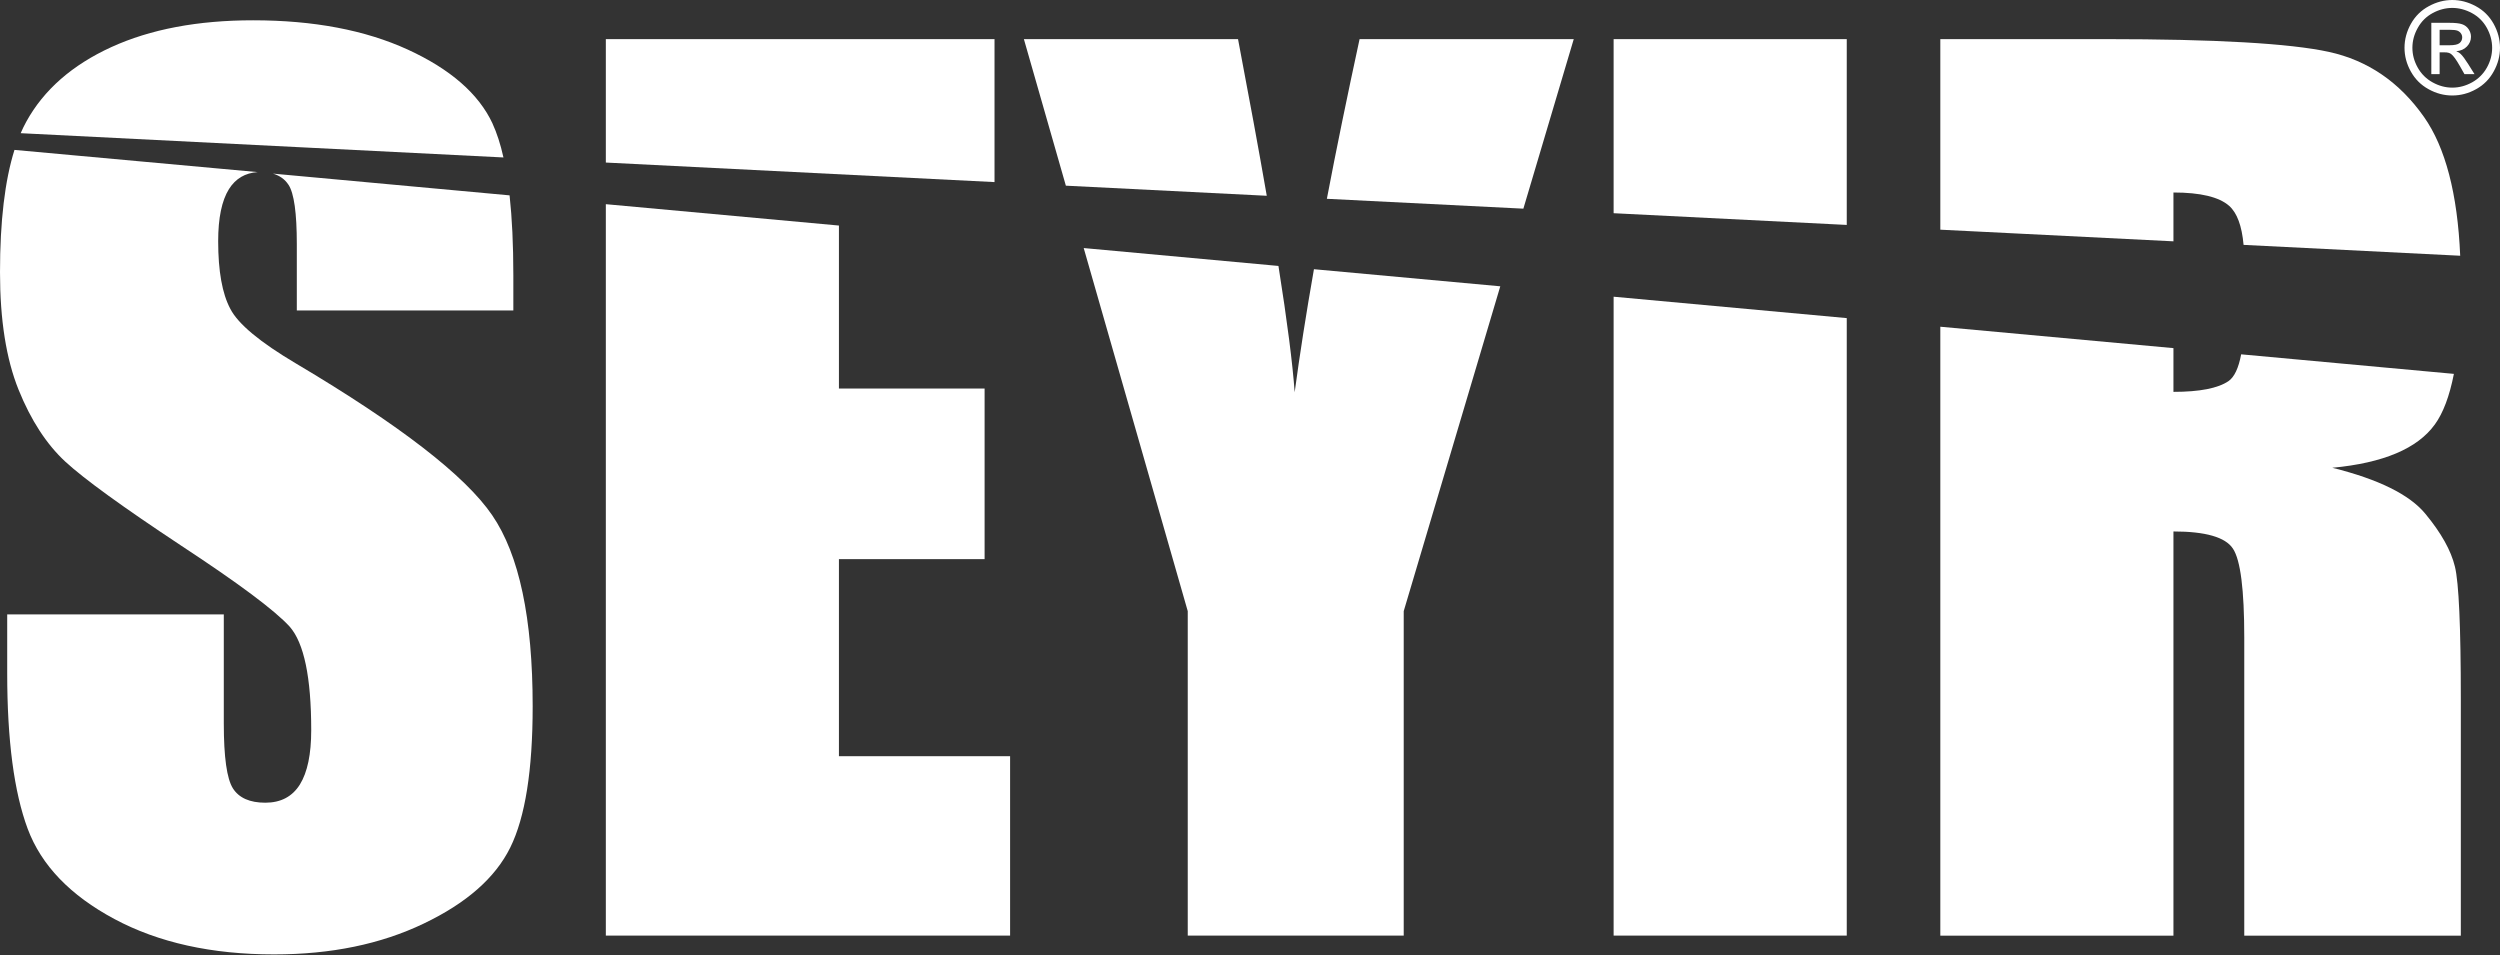<svg width="1000" height="382" viewBox="0 0 1000 382" fill="none" xmlns="http://www.w3.org/2000/svg">
<rect x="0" y="0" width="1000" height="382" fill="#333333" stroke="none"/>
<path d="M197.023 49.43C191.496 37.548 180.179 27.678 163.141 19.849C146.076 12.033 125.44 8.118 101.234 8.118C79.083 8.118 60.17 11.702 44.525 18.843C28.866 26.011 17.535 35.935 10.532 48.645C9.719 50.092 8.988 51.65 8.271 53.276L201.379 62.981C200.207 57.66 198.719 53.152 197.009 49.43H197.023Z" fill="white"/>
<path d="M0.001 108.912C0.001 127.948 2.482 143.607 7.417 155.862C12.366 168.116 18.624 177.71 26.137 184.672C33.663 191.605 49.033 202.743 72.232 218.099C95.39 233.303 109.946 244.152 115.86 250.644C121.608 257.164 124.489 270.949 124.489 292.067C124.489 301.675 122.987 308.898 119.968 313.778C116.921 318.657 112.317 321.083 106.114 321.083C99.911 321.083 95.597 319.167 93.157 315.335C90.731 311.476 89.518 302.86 89.518 289.42V245.765H2.882V269.24C2.882 296.133 5.625 316.865 11.07 331.504C16.529 346.116 28.08 358.136 45.738 367.592C63.382 377.049 84.679 381.763 109.643 381.763C132.388 381.763 152.293 377.669 169.441 369.453C186.589 361.265 198.126 351.12 204.109 339.003C210.091 326.887 213.069 308.085 213.069 282.514C213.069 247.377 207.693 221.917 196.899 206.12C186.134 190.309 159.984 170.087 118.465 145.441C104.005 136.881 95.211 129.575 92.123 123.523C88.884 117.458 87.271 108.429 87.271 96.478C87.271 87.174 88.718 80.226 91.585 75.636C94.246 71.418 98.092 69.171 103.054 68.84L5.79 59.963C1.945 72.19 0.001 88.511 0.001 108.912Z" fill="white"/>
<path d="M115.405 73.913C117.625 77.304 118.727 85.202 118.727 97.608V124.199H205.336V110.028C205.336 97.884 204.826 87.256 203.833 78.144L109.175 69.446C111.863 70.232 113.958 71.707 115.405 73.926V73.913Z" fill="white"/>
<path d="M397.809 15.645H242.333V65.021L397.809 72.837V15.645Z" fill="white"/>
<path d="M242.333 374.251H404.039V302.488H335.572V223.641H393.839V155.421H335.572V90.22L242.333 81.674V374.251Z" fill="white"/>
<path d="M629.501 15.645H543.83C538.908 38.417 534.525 59.686 530.748 79.522L609.347 83.465L629.501 15.645Z" fill="white"/>
<path d="M517.872 156.965C517.045 145.359 514.881 128.486 511.38 106.376L433.483 99.222L475.099 244.456V374.251H561.487V244.456L600.111 114.523L525.578 107.685C522.449 125.481 519.885 141.912 517.859 156.965H517.872Z" fill="white"/>
<path d="M495.225 15.645H409.554L426.343 74.27L506.707 78.309C503.523 59.989 499.677 39.12 495.211 15.645H495.225Z" fill="white"/>
<path d="M645.448 374.25H738.701V127.245L645.448 118.685V374.25Z" fill="white"/>
<path d="M738.701 15.645H645.448V85.284L738.701 89.971V15.645Z" fill="white"/>
<path d="M973.92 169.811C977.284 165.179 979.806 158.439 981.557 149.548L896.465 141.732C895.431 147.259 893.722 150.83 891.42 152.429C887.216 155.31 879.855 156.743 869.378 156.743V139.251L776.126 130.69V374.263H869.378V212.584C882.212 212.584 890.166 214.873 893.171 219.449C896.217 224.012 897.706 235.922 897.706 255.11V374.277H984.328V279.701C984.328 250.754 983.542 233.068 981.971 226.658C980.427 220.235 976.498 213.191 970.143 205.513C963.803 197.821 951.396 191.701 932.925 187.111C953.299 185.195 966.945 179.433 973.893 169.839L973.92 169.811Z" fill="white"/>
<path d="M869.392 76.999C880.158 76.999 887.588 78.778 891.641 82.32C894.811 85.119 896.755 90.329 897.43 97.952L984.08 102.294C983.018 77.482 978.166 58.956 969.592 46.77C959.791 32.834 947.096 24.136 931.505 20.745C915.929 17.354 886.14 15.645 842.14 15.645H776.126V91.873L869.378 96.532V76.999H869.392Z" fill="white"/>
<path fill-rule="evenodd" clip-rule="evenodd" d="M980.909 0C984.121 0 987.264 0.827 990.31 2.467C993.357 4.108 995.741 6.465 997.451 9.525C999.146 12.585 1000 15.783 1000 19.105C1000 22.427 999.16 25.556 997.478 28.589C995.81 31.636 993.467 34.007 990.434 35.674C987.388 37.37 984.231 38.197 980.909 38.197C977.587 38.197 974.444 37.356 971.412 35.674C968.379 34.007 966.022 31.649 964.326 28.589C962.631 25.556 961.804 22.4 961.804 19.105C961.804 15.811 962.658 12.585 964.368 9.525C966.077 6.465 968.475 4.108 971.536 2.467C974.582 0.813 977.697 0 980.923 0L980.909 0ZM980.909 3.17C978.221 3.17 975.616 3.86 973.079 5.224C970.529 6.603 968.544 8.574 967.125 11.124C965.677 13.688 964.96 16.349 964.96 19.119C964.96 21.89 965.677 24.509 967.083 27.032C968.489 29.54 970.46 31.512 973.011 32.931C975.533 34.337 978.18 35.054 980.923 35.054C983.666 35.054 986.313 34.337 988.863 32.931C991.385 31.512 993.357 29.54 994.763 27.032C996.169 24.509 996.858 21.862 996.858 19.119C996.858 16.376 996.141 13.688 994.721 11.124C993.301 8.574 991.303 6.603 988.752 5.224C986.189 3.86 983.583 3.17 980.923 3.17H980.909ZM972.528 29.664V9.125H979.586C982.012 9.125 983.763 9.305 984.838 9.691C985.94 10.063 986.795 10.724 987.443 11.675C988.077 12.627 988.394 13.619 988.394 14.681C988.394 16.183 987.843 17.493 986.767 18.595C985.706 19.712 984.286 20.332 982.494 20.484C983.225 20.773 983.818 21.145 984.245 21.559C985.086 22.372 986.078 23.723 987.278 25.625L989.8 29.651H985.775L983.942 26.411C982.494 23.861 981.336 22.262 980.468 21.628C979.862 21.159 978.979 20.911 977.808 20.939H975.85V29.651H972.528V29.664ZM975.85 18.099H979.875C981.805 18.099 983.115 17.81 983.818 17.231C984.507 16.666 984.879 15.894 984.879 14.956C984.879 14.364 984.7 13.812 984.355 13.343C984.024 12.861 983.556 12.503 982.977 12.268C982.37 12.034 981.267 11.91 979.641 11.91H975.85V18.085V18.099Z" fill="white"/>
</svg>
